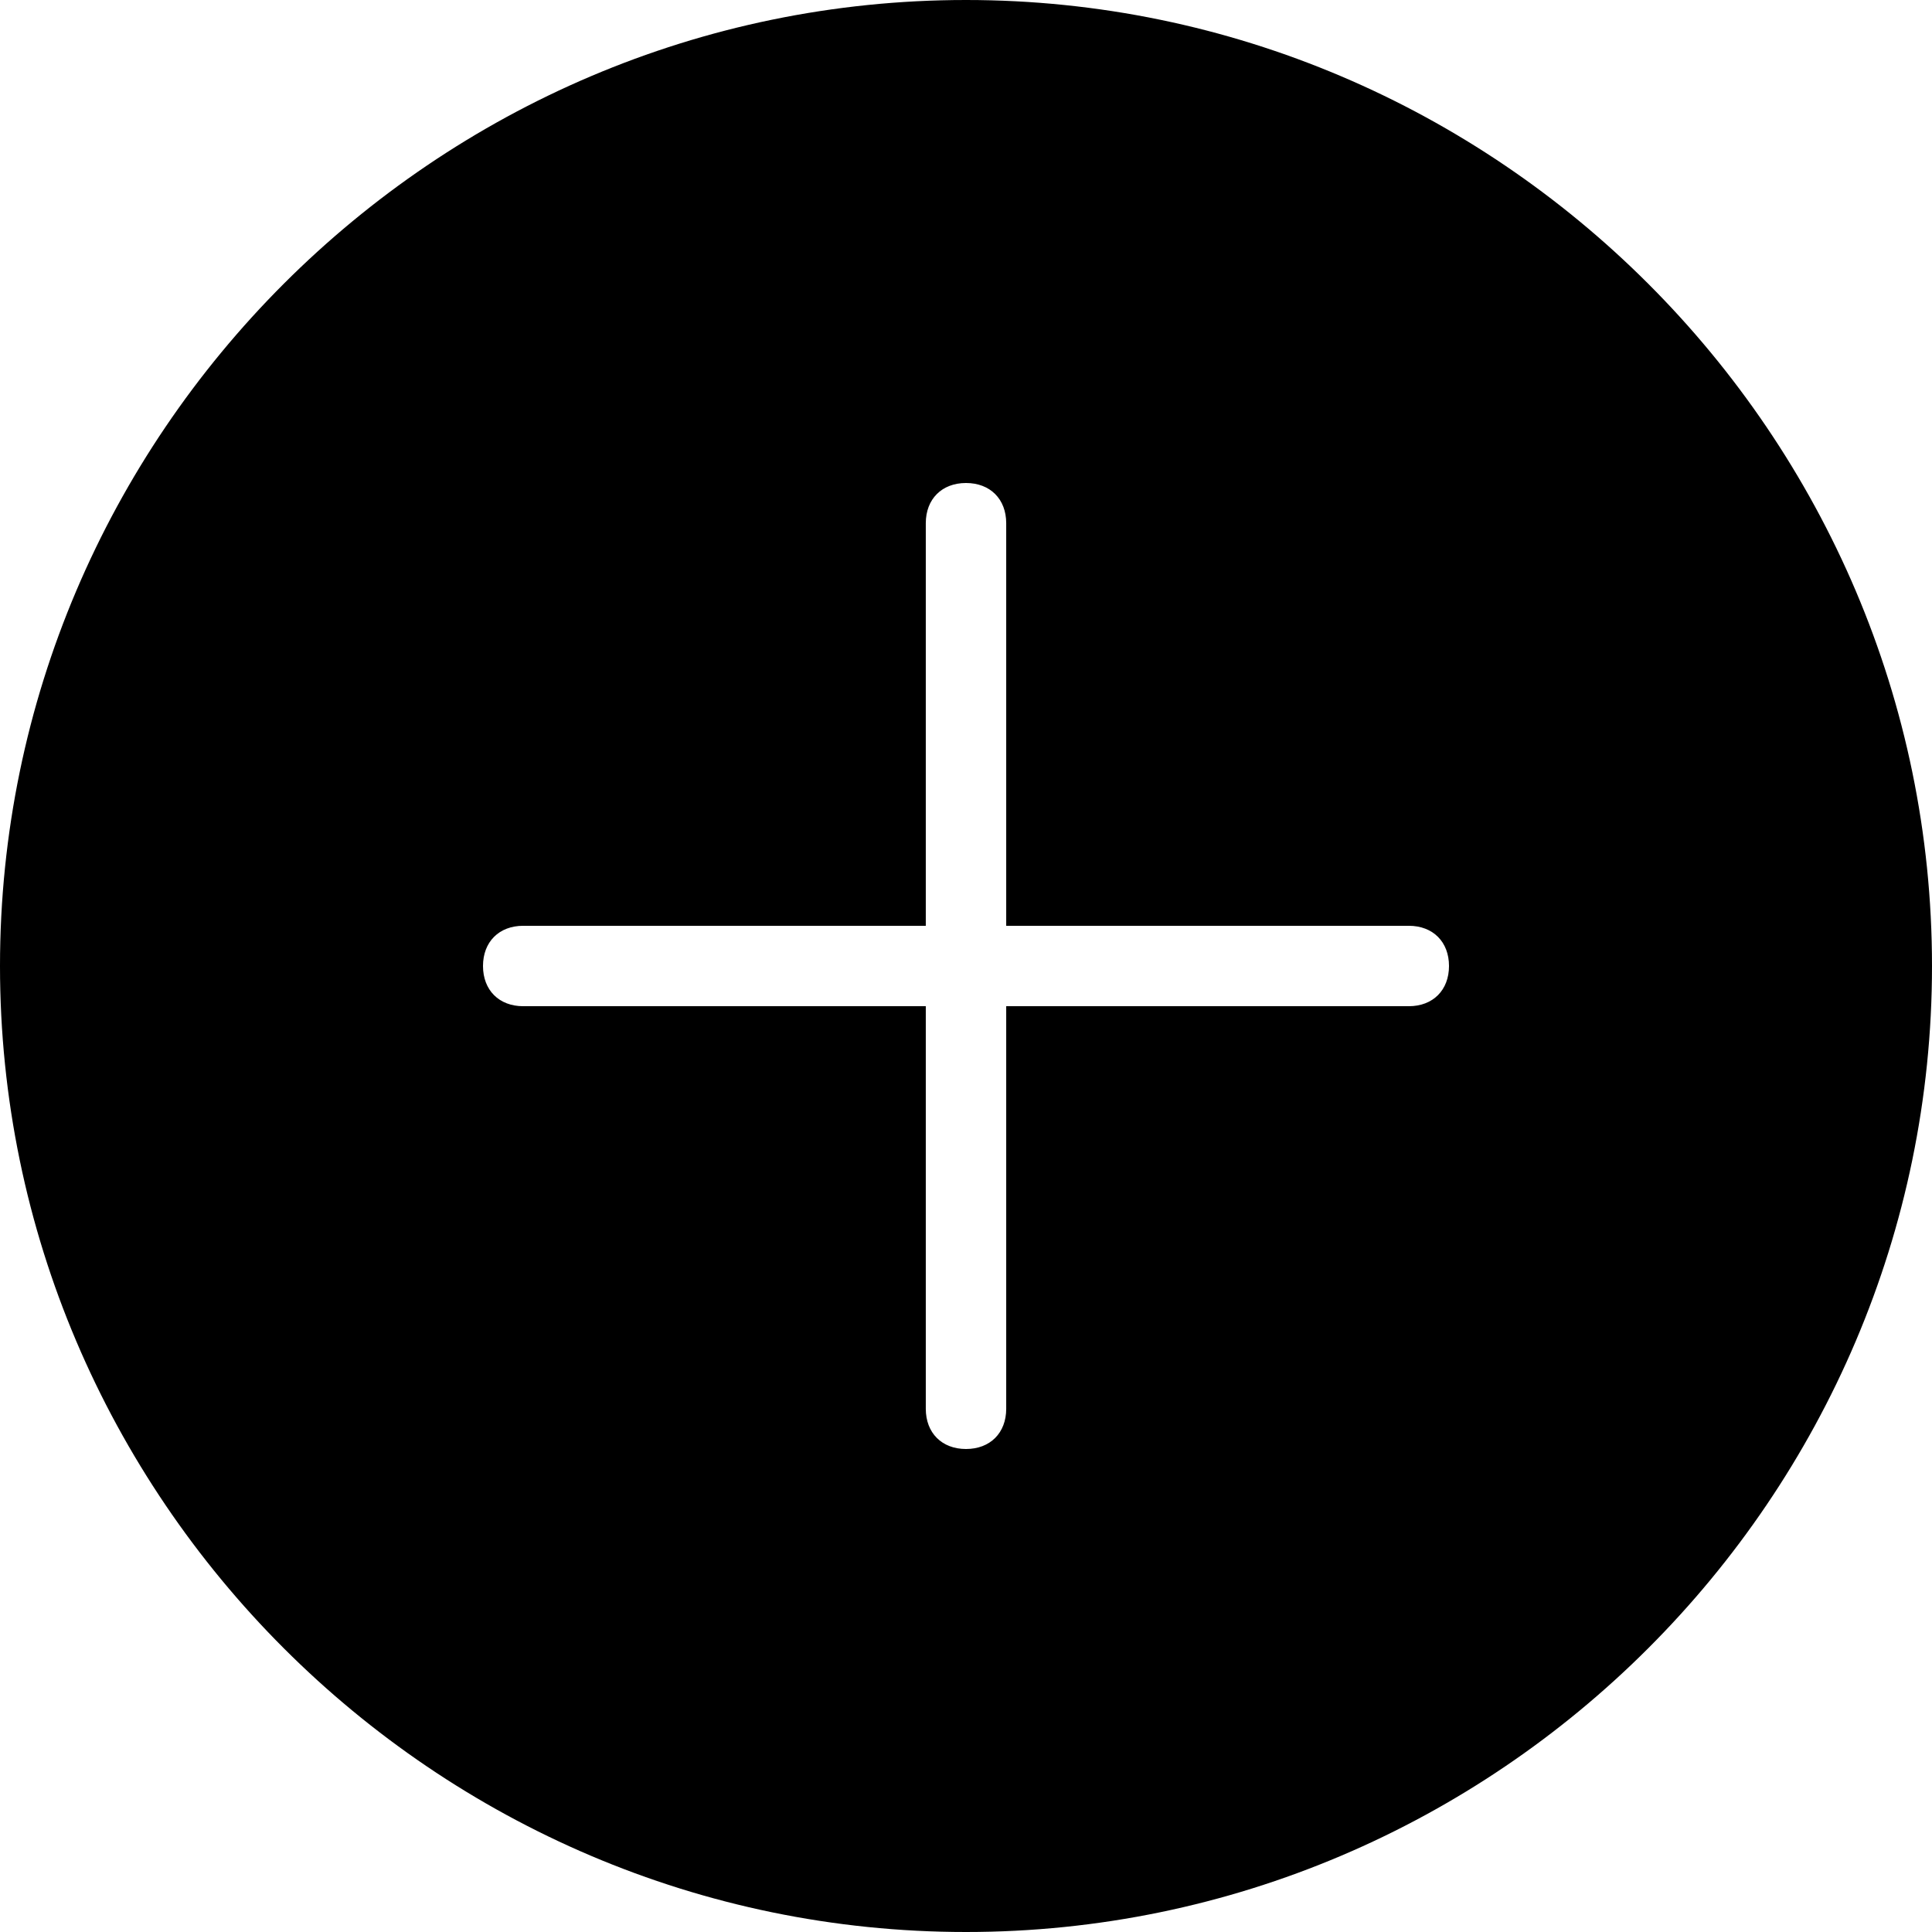 <svg width="16" height="16" viewBox="0 0 16 16" fill="none" xmlns="http://www.w3.org/2000/svg">
    <g clip-path="url(#krvff5hzza)">
        <path d="M8 0C3.6 0 0 3.6 0 8s3.6 8 8 8 8-3.6 8-8-3.6-8-8-8zm3.667 8.333H8.333v3.334c0 .2-.133.333-.333.333s-.333-.133-.333-.333V8.333H4.333C4.133 8.333 4 8.2 4 8s.133-.333.333-.333h3.334V4.333C7.667 4.133 7.8 4 8 4s.333.133.333.333v3.334h3.334c.2 0 .333.133.333.333s-.133.333-.333.333z" fill="#000"/>
    </g>
    <defs>
        <clipPath id="krvff5hzza">
            <path fill="#fff" d="M0 0h16v16H0z"/>
        </clipPath>
    </defs>
</svg>
